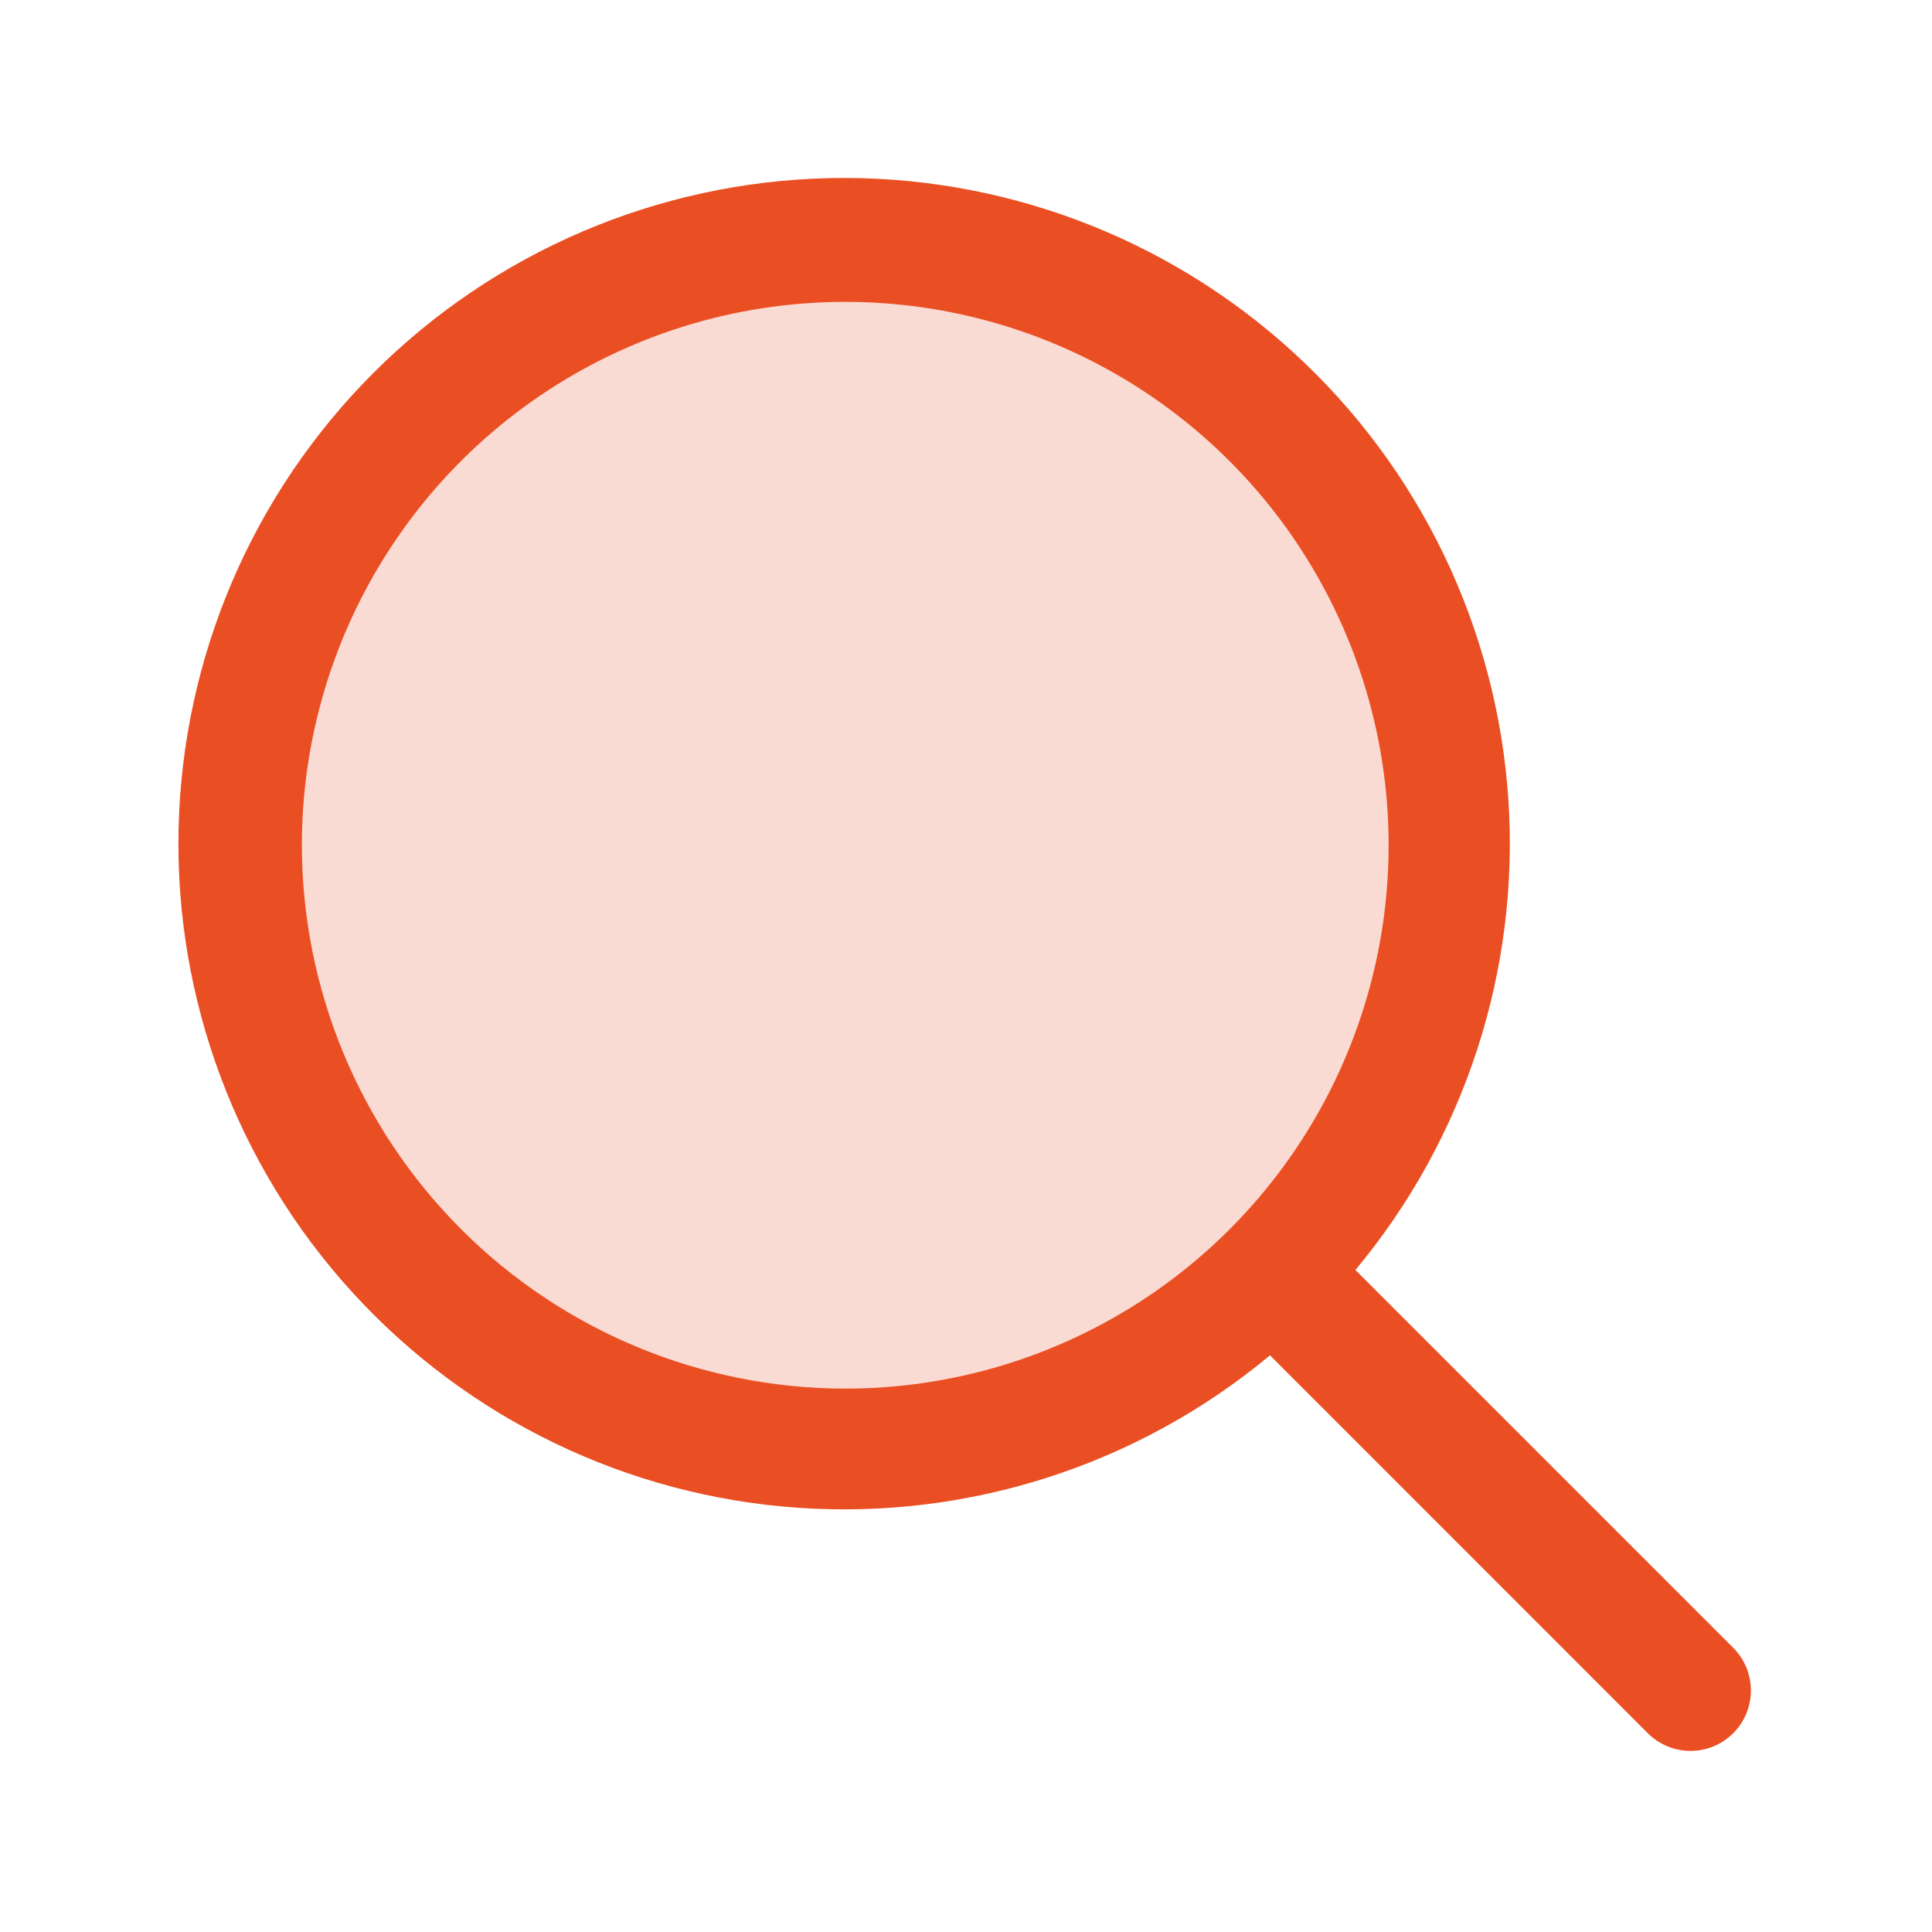 <svg width="256" height="256" viewBox="0 0 256 256" fill="none" xmlns="http://www.w3.org/2000/svg">
<path opacity="0.2" d="M192 112C192 127.823 187.308 143.29 178.518 156.446C169.727 169.602 157.233 179.855 142.615 185.91C127.997 191.965 111.911 193.55 96.393 190.463C80.874 187.376 66.62 179.757 55.431 168.569C44.243 157.38 36.624 143.126 33.537 127.607C30.45 112.089 32.035 96.003 38.09 81.385C44.145 66.767 54.398 54.273 67.554 45.482C80.71 36.692 96.177 32 112 32C122.506 32 132.909 34.069 142.615 38.09C152.321 42.11 161.14 48.003 168.569 55.431C175.997 62.86 181.89 71.679 185.91 81.385C189.931 91.091 192 101.494 192 112Z" fill="#EA4F24"/>
<path d="M229.66 218.339L179.6 168.279C194.138 150.844 201.394 128.474 199.859 105.825C198.323 83.175 188.115 61.99 171.357 46.675C154.6 31.361 132.583 23.097 109.887 23.602C87.191 24.107 65.564 33.343 49.504 49.389C33.445 65.434 24.19 87.053 23.664 109.748C23.139 132.444 31.384 154.468 46.683 171.239C61.983 188.011 83.159 198.238 105.807 199.793C128.456 201.348 150.831 194.112 168.28 179.589L218.34 229.659C219.083 230.403 219.966 230.992 220.937 231.394C221.908 231.797 222.949 232.004 224 232.004C225.051 232.004 226.092 231.797 227.063 231.394C228.034 230.992 228.917 230.403 229.66 229.659C230.403 228.916 230.993 228.034 231.395 227.062C231.797 226.091 232.004 225.05 232.004 223.999C232.004 222.948 231.797 221.907 231.395 220.936C230.993 219.965 230.403 219.083 229.66 218.339ZM40 111.999C40 97.759 44.223 83.839 52.134 71.998C60.046 60.158 71.29 50.929 84.447 45.48C97.603 40.031 112.08 38.605 126.046 41.383C140.013 44.161 152.842 51.018 162.912 61.088C172.981 71.157 179.838 83.986 182.617 97.953C185.395 111.919 183.969 126.396 178.519 139.553C173.07 152.709 163.841 163.954 152.001 171.865C140.161 179.777 126.24 183.999 112 183.999C92.911 183.978 74.61 176.386 61.112 162.888C47.614 149.39 40.021 131.088 40 111.999Z" fill="#EA4F24"/>
</svg>
